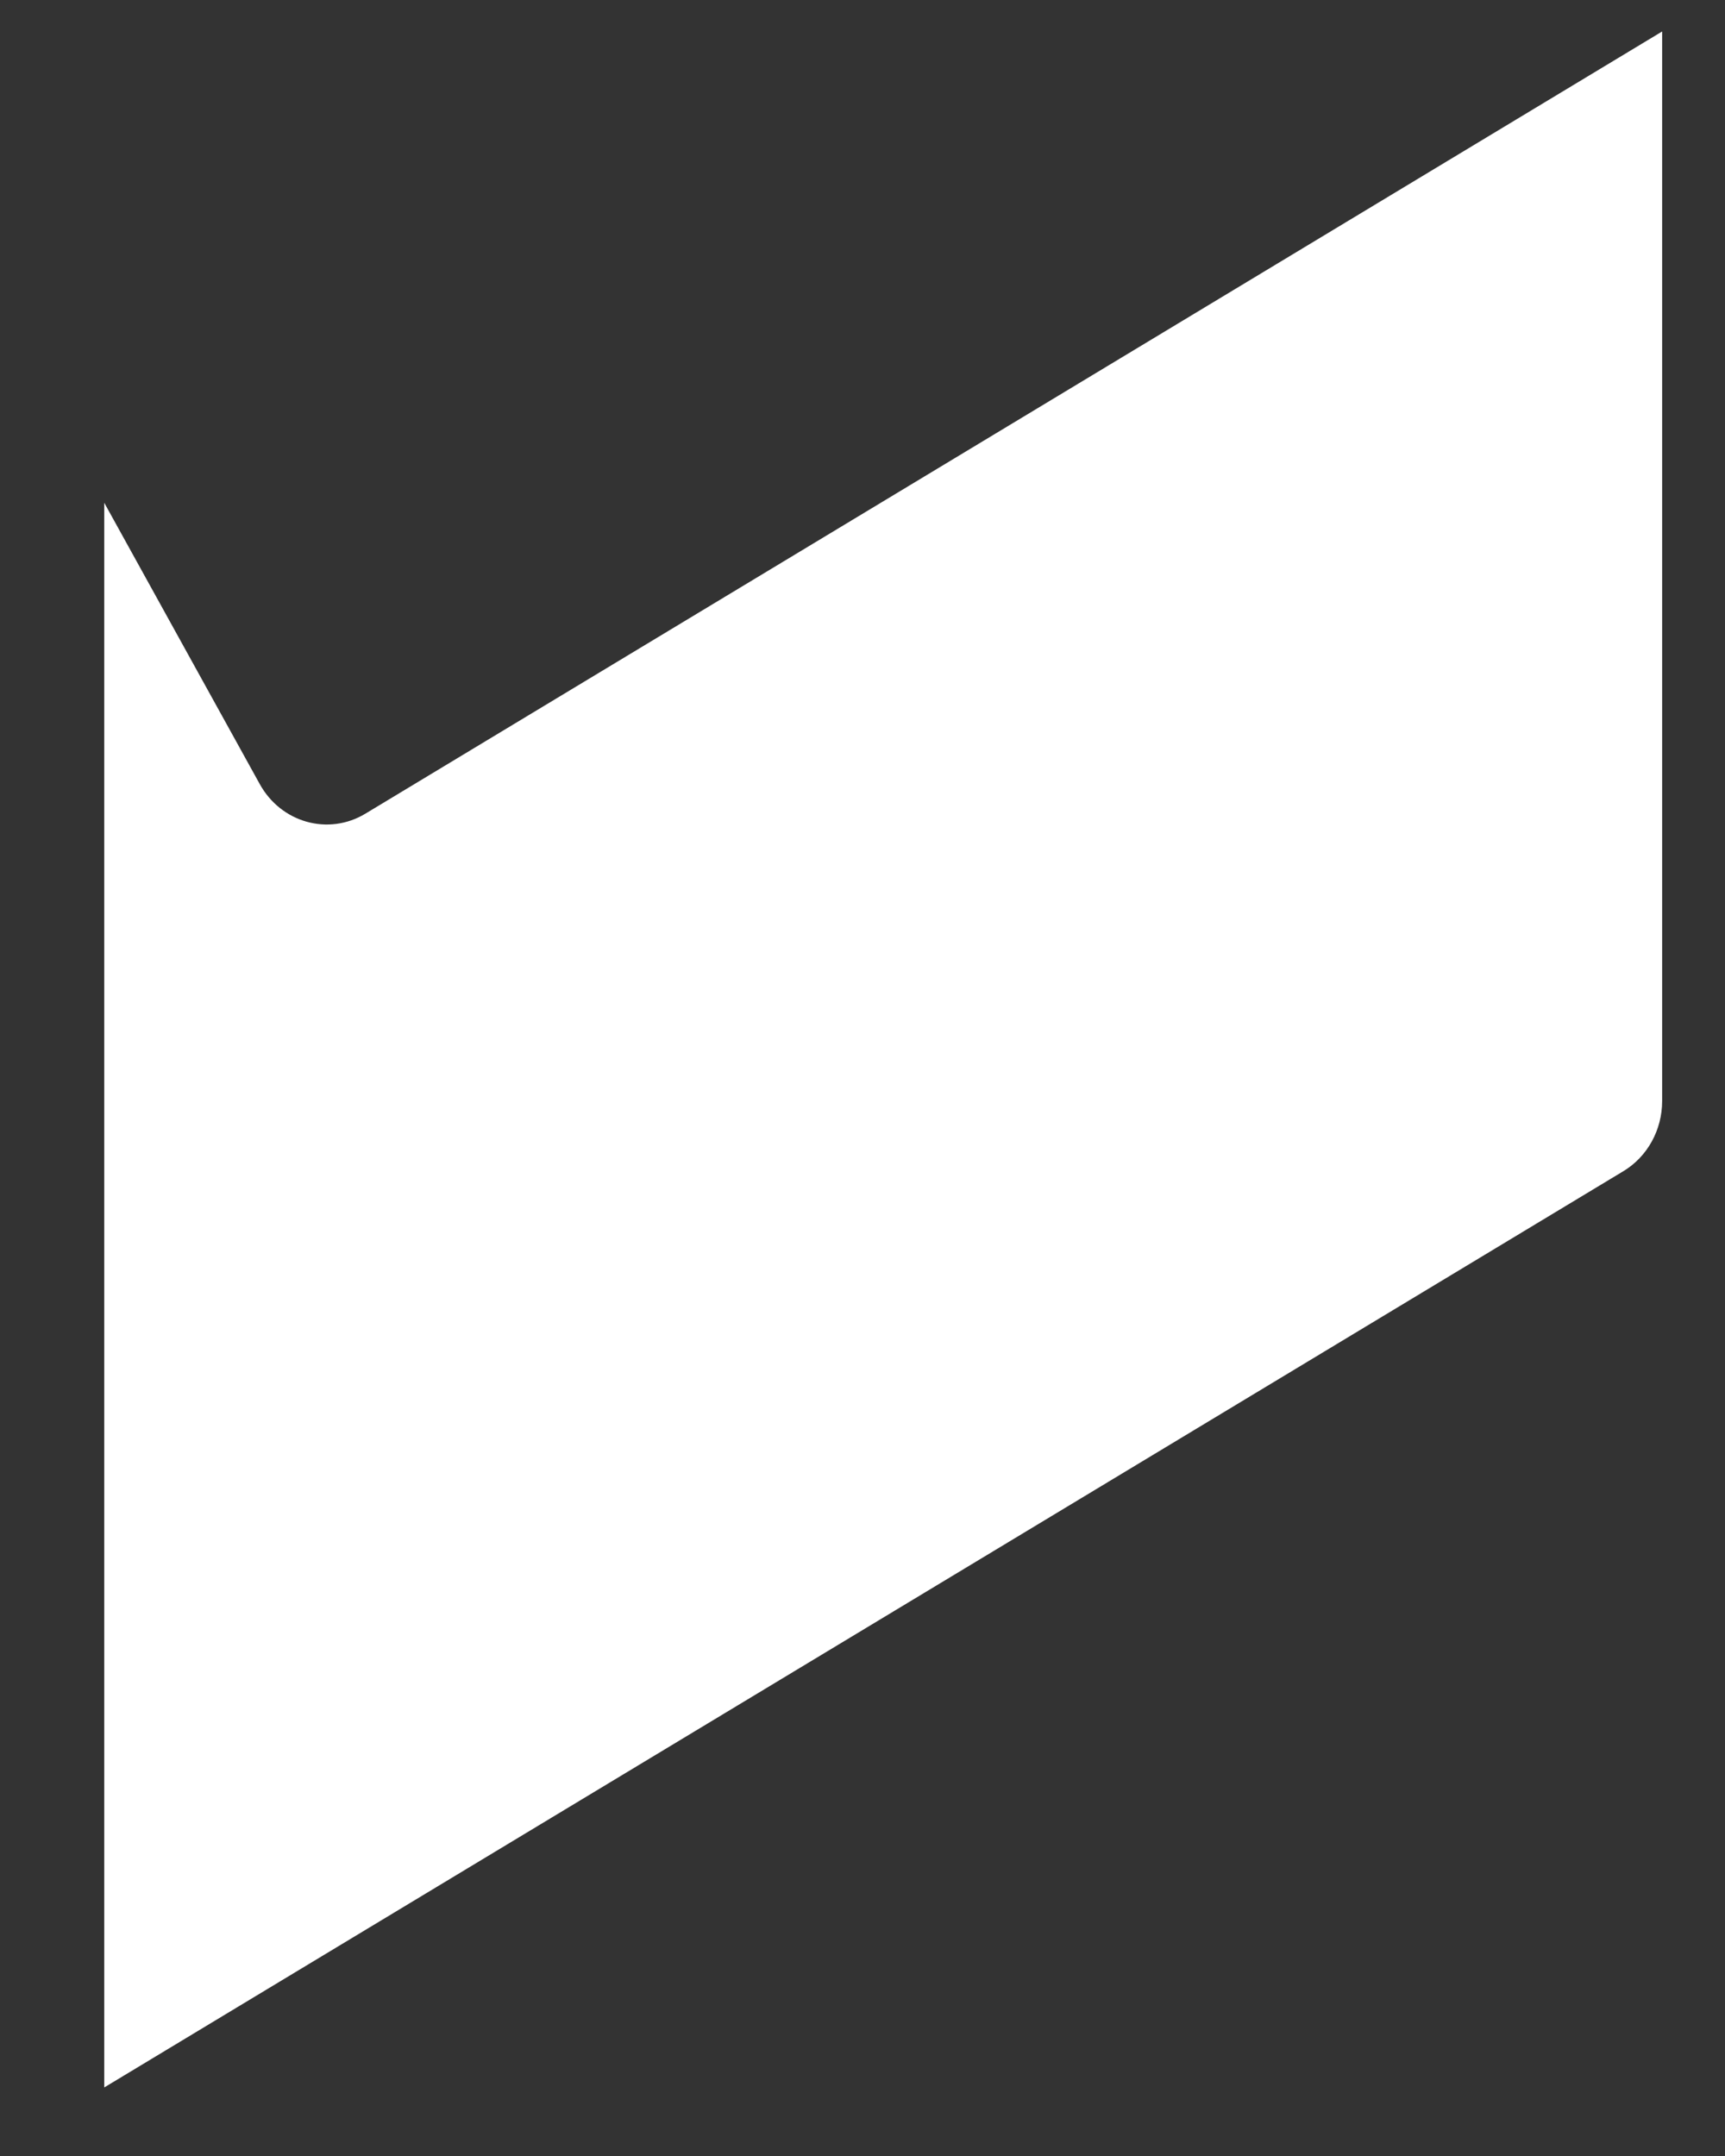 <?xml version="1.0" encoding="UTF-8" standalone="no"?><svg width='16' height='20' viewBox='0 0 16 20' fill='none' xmlns='http://www.w3.org/2000/svg'>
<rect x="0" y="0" width="16" height="20" fill="#333333" stroke="none"/>
<path d='M2.409 7.273L0.967 4.664V19.364L15.058 10.864C15.28 10.73 15.417 10.482 15.417 10.214V0.292L3.389 7.548C3.046 7.755 2.607 7.632 2.409 7.273Z' fill='white'/>
</svg>
